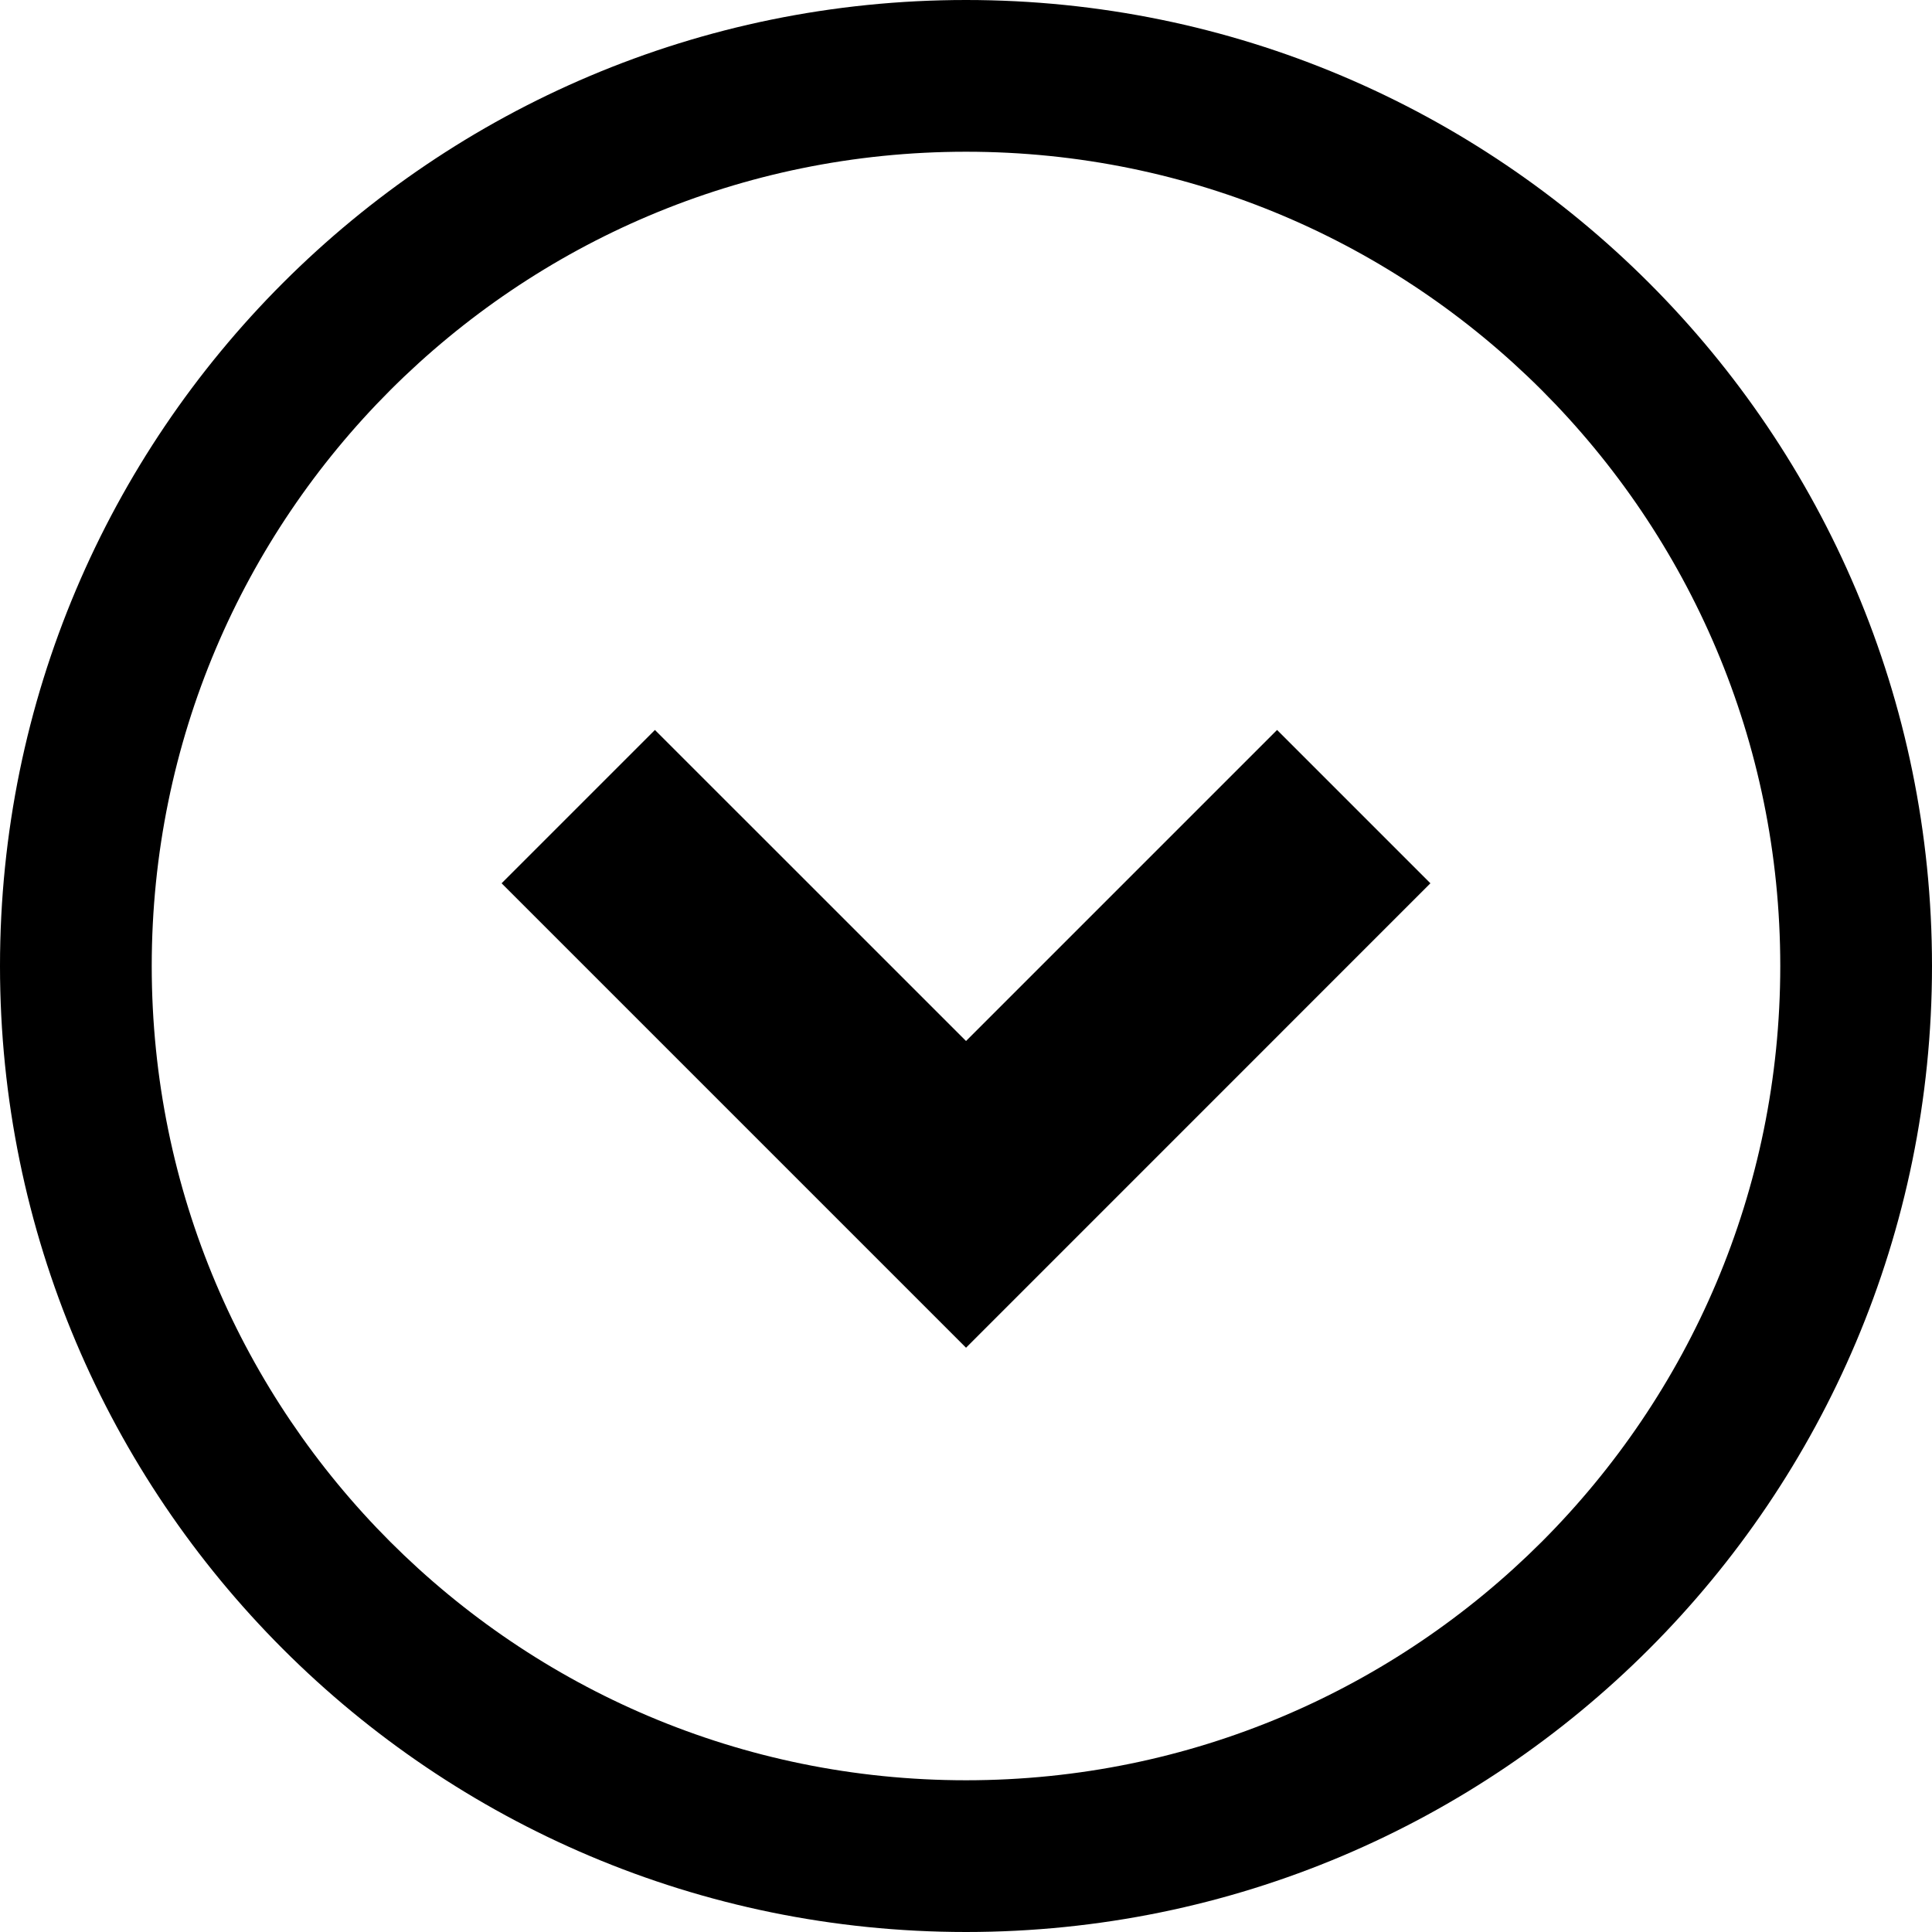 <?xml version="1.0" encoding="utf-8"?>
<!DOCTYPE svg PUBLIC "-//W3C//DTD SVG 1.1//EN" "http://www.w3.org/Graphics/SVG/1.1/DTD/svg11.dtd">
<svg height="800px" width="800px" version="1.1" id="_x32_" xmlns="http://www.w3.org/2000/svg" xmlns:xlink="http://www.w3.org/1999/xlink" 
	 viewBox="0 0 512 512"  xml:space="preserve">
<style type="text/css">
	.st0{fill:#000000;}
</style>
<g>
	<polygon class="st0" points="256.008,275.876 173.562,193.446 132.928,234.081 256.008,357.161 379.072,234.081 338.438,193.446 	
		"/>
	<path class="st0" d="M256.008,0C114.606,0.007,0.015,114.605,0,255.992C0.015,397.394,114.606,511.984,256.008,512
		C397.394,511.984,511.984,397.394,512,255.992C511.984,114.605,397.394,0.007,256.008,0z M408.585,408.585
		c-39.11,39.087-92.93,63.197-152.577,63.205c-59.655-0.008-113.483-24.118-152.594-63.205
		c-39.086-39.119-63.196-92.938-63.204-152.593c0.008-59.647,24.118-113.467,63.204-152.585
		c39.111-39.079,92.939-63.19,152.594-63.197c59.647,0.007,113.467,24.118,152.577,63.197
		c39.087,39.118,63.197,92.938,63.205,152.585C471.782,315.647,447.664,369.466,408.585,408.585z"/>
</g>
</svg>